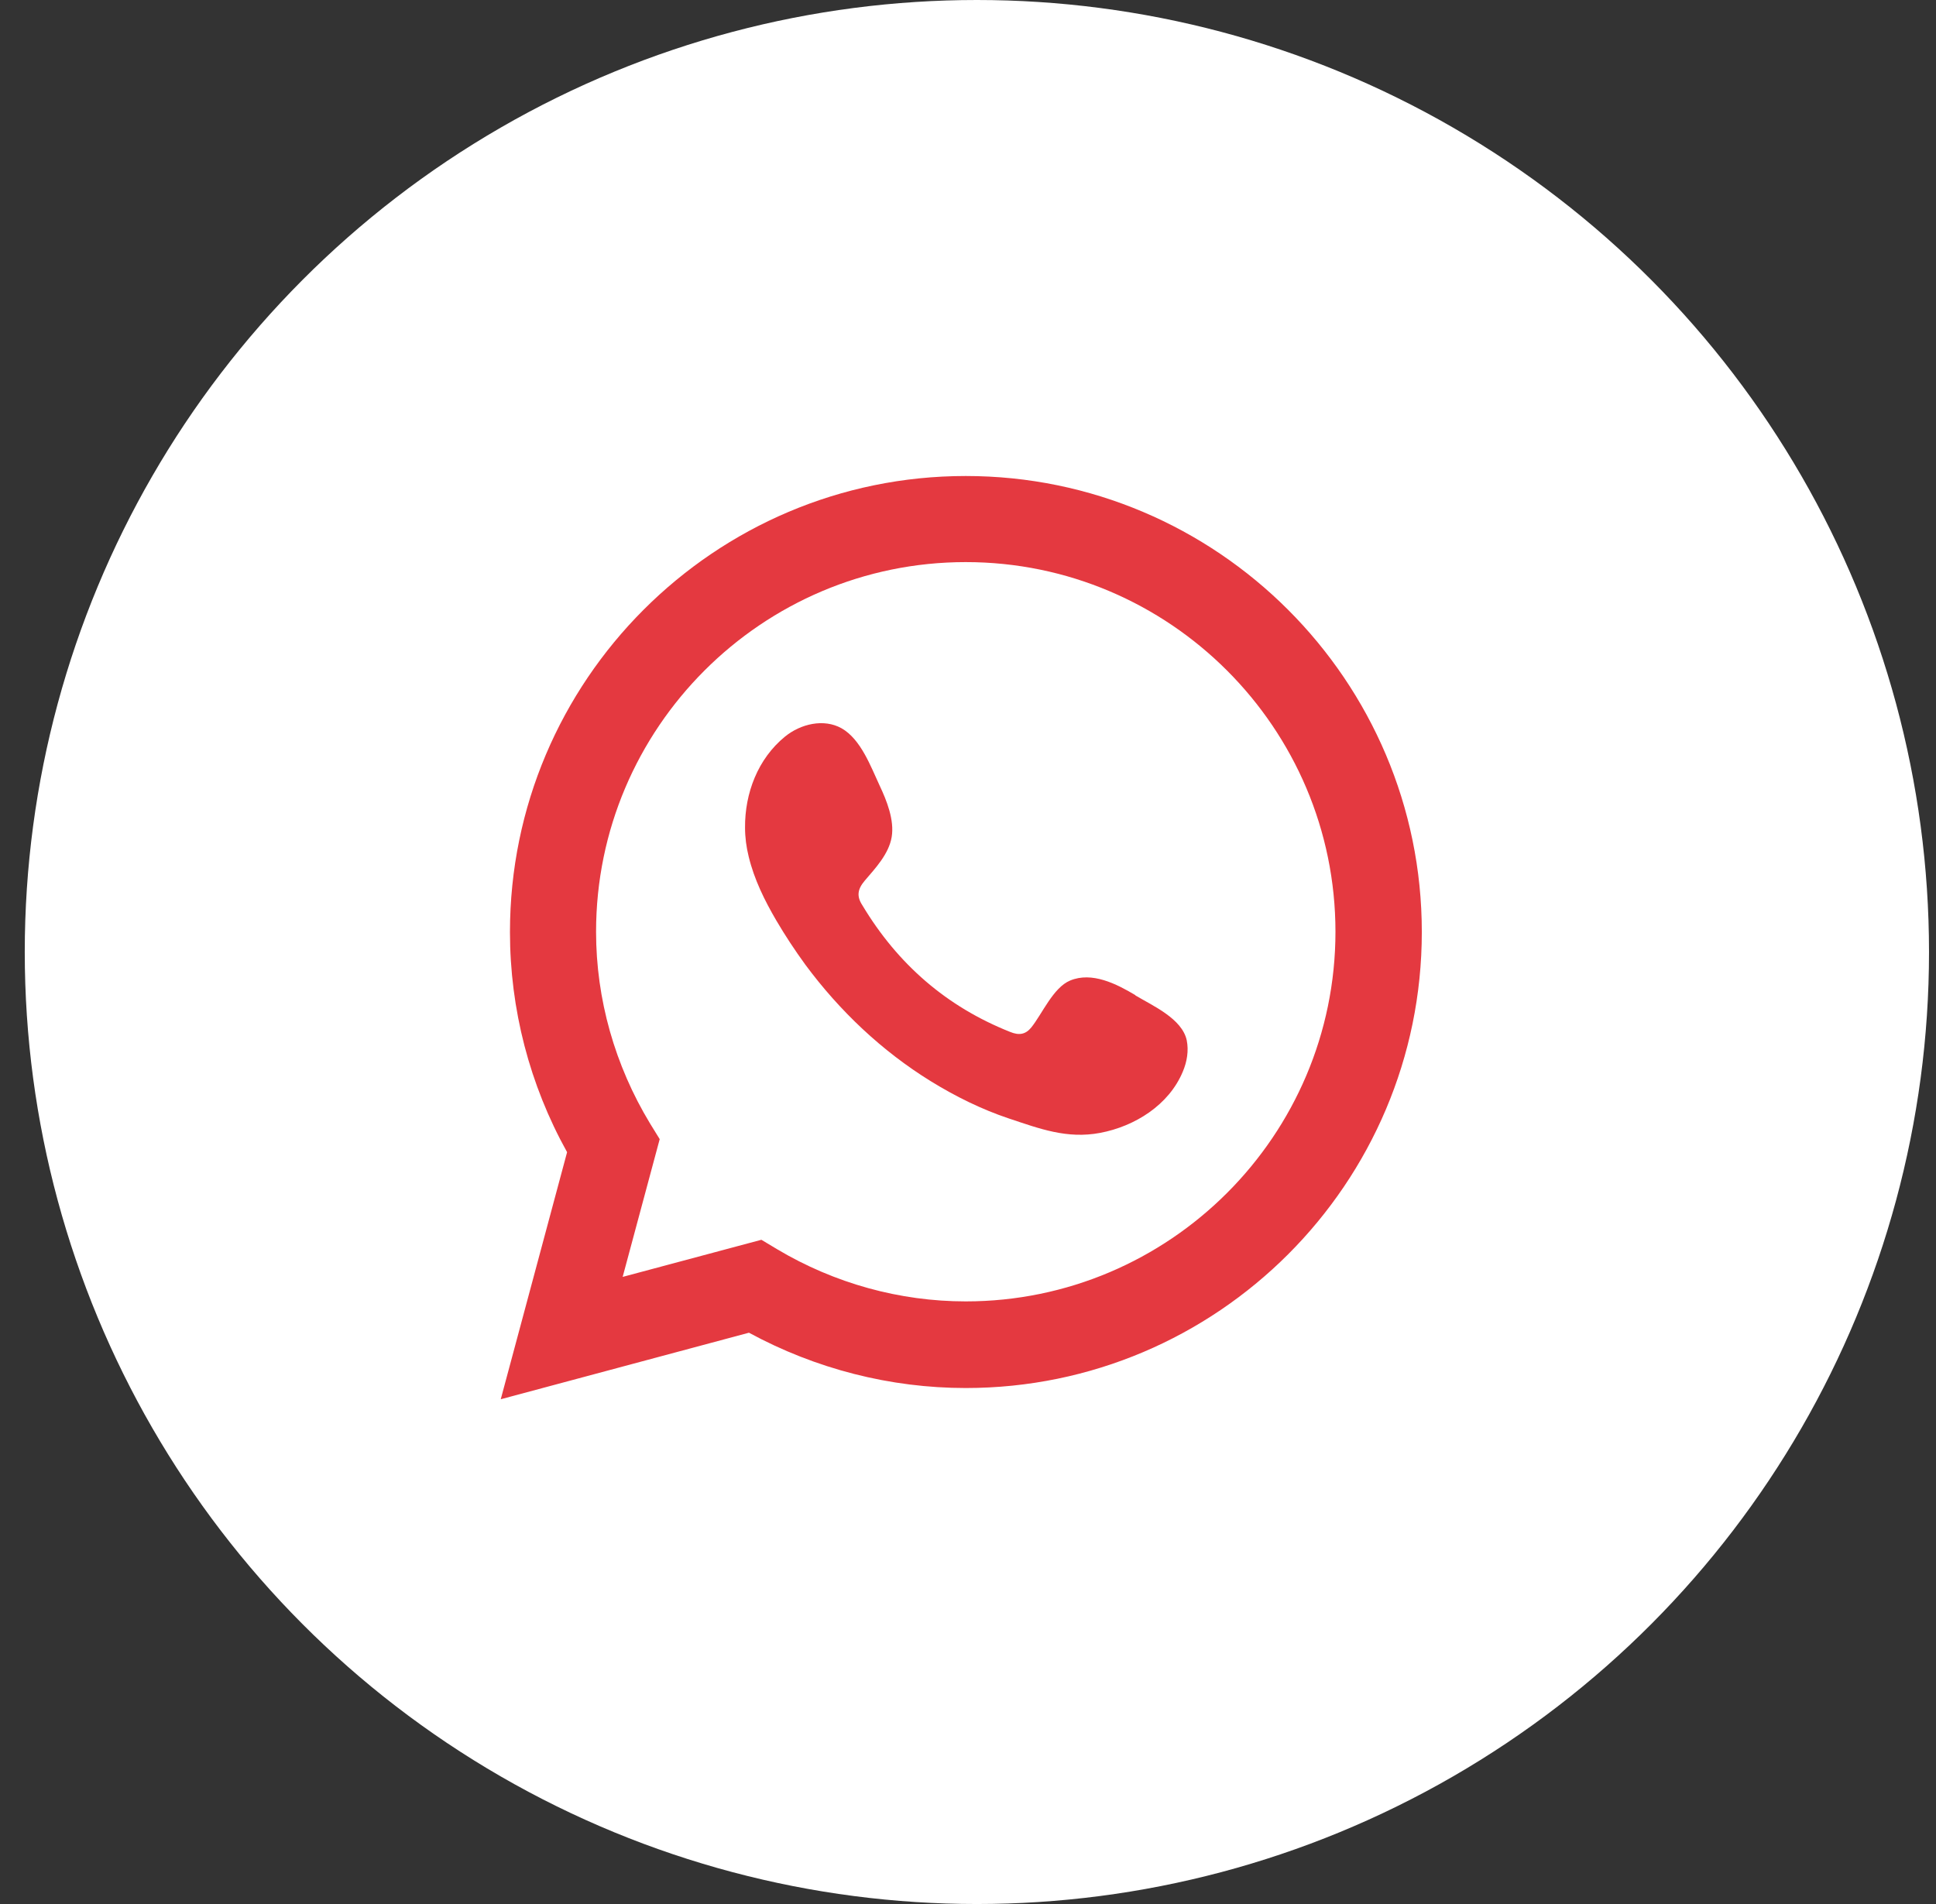 <?xml version="1.0" encoding="UTF-8"?> <svg xmlns="http://www.w3.org/2000/svg" width="61" height="60" viewBox="0 0 61 60" fill="none"><rect x="0" y="0" width="61" height="60" fill="#333333" stroke="none"/> <circle cx="30.78" cy="30" r="30" fill="white"></circle> <path d="M15.78 44.085L17.868 36.308C16.684 34.179 16.068 31.795 16.068 29.37C16.068 21.445 22.513 15 30.429 15C38.346 15 44.799 21.445 44.799 29.37C44.799 37.295 38.354 43.74 30.429 43.74C28.053 43.74 25.702 43.139 23.598 41.997L15.78 44.093V44.085ZM23.992 39.07L24.486 39.366C26.294 40.443 28.349 41.01 30.429 41.01C36.85 41.01 42.078 35.782 42.078 29.362C42.078 22.941 36.85 17.713 30.429 17.713C24.009 17.713 18.781 22.941 18.781 29.362C18.781 31.483 19.372 33.571 20.482 35.404L20.786 35.897L19.619 40.238L23.984 39.07H23.992Z" fill="#E43940"></path> <path fill-rule="evenodd" clip-rule="evenodd" d="M35.773 31.359C35.181 31.006 34.408 30.611 33.718 30.899C33.183 31.121 32.838 31.951 32.493 32.379C32.312 32.601 32.106 32.633 31.827 32.518C29.821 31.721 28.284 30.381 27.174 28.531C26.985 28.244 27.018 28.022 27.248 27.75C27.585 27.356 28.004 26.912 28.095 26.378C28.185 25.843 27.939 25.227 27.717 24.758C27.437 24.158 27.125 23.295 26.516 22.95C25.957 22.637 25.226 22.81 24.733 23.213C23.878 23.911 23.466 24.997 23.475 26.082C23.475 26.386 23.516 26.698 23.59 26.994C23.762 27.709 24.091 28.375 24.461 29.008C24.741 29.485 25.045 29.945 25.374 30.398C26.451 31.853 27.782 33.118 29.328 34.072C30.101 34.549 30.931 34.96 31.794 35.248C32.756 35.568 33.619 35.897 34.663 35.7C35.757 35.494 36.833 34.82 37.269 33.768C37.401 33.456 37.458 33.11 37.392 32.782C37.244 32.099 36.324 31.696 35.773 31.367V31.359Z" fill="#E43940"></path> </svg> 